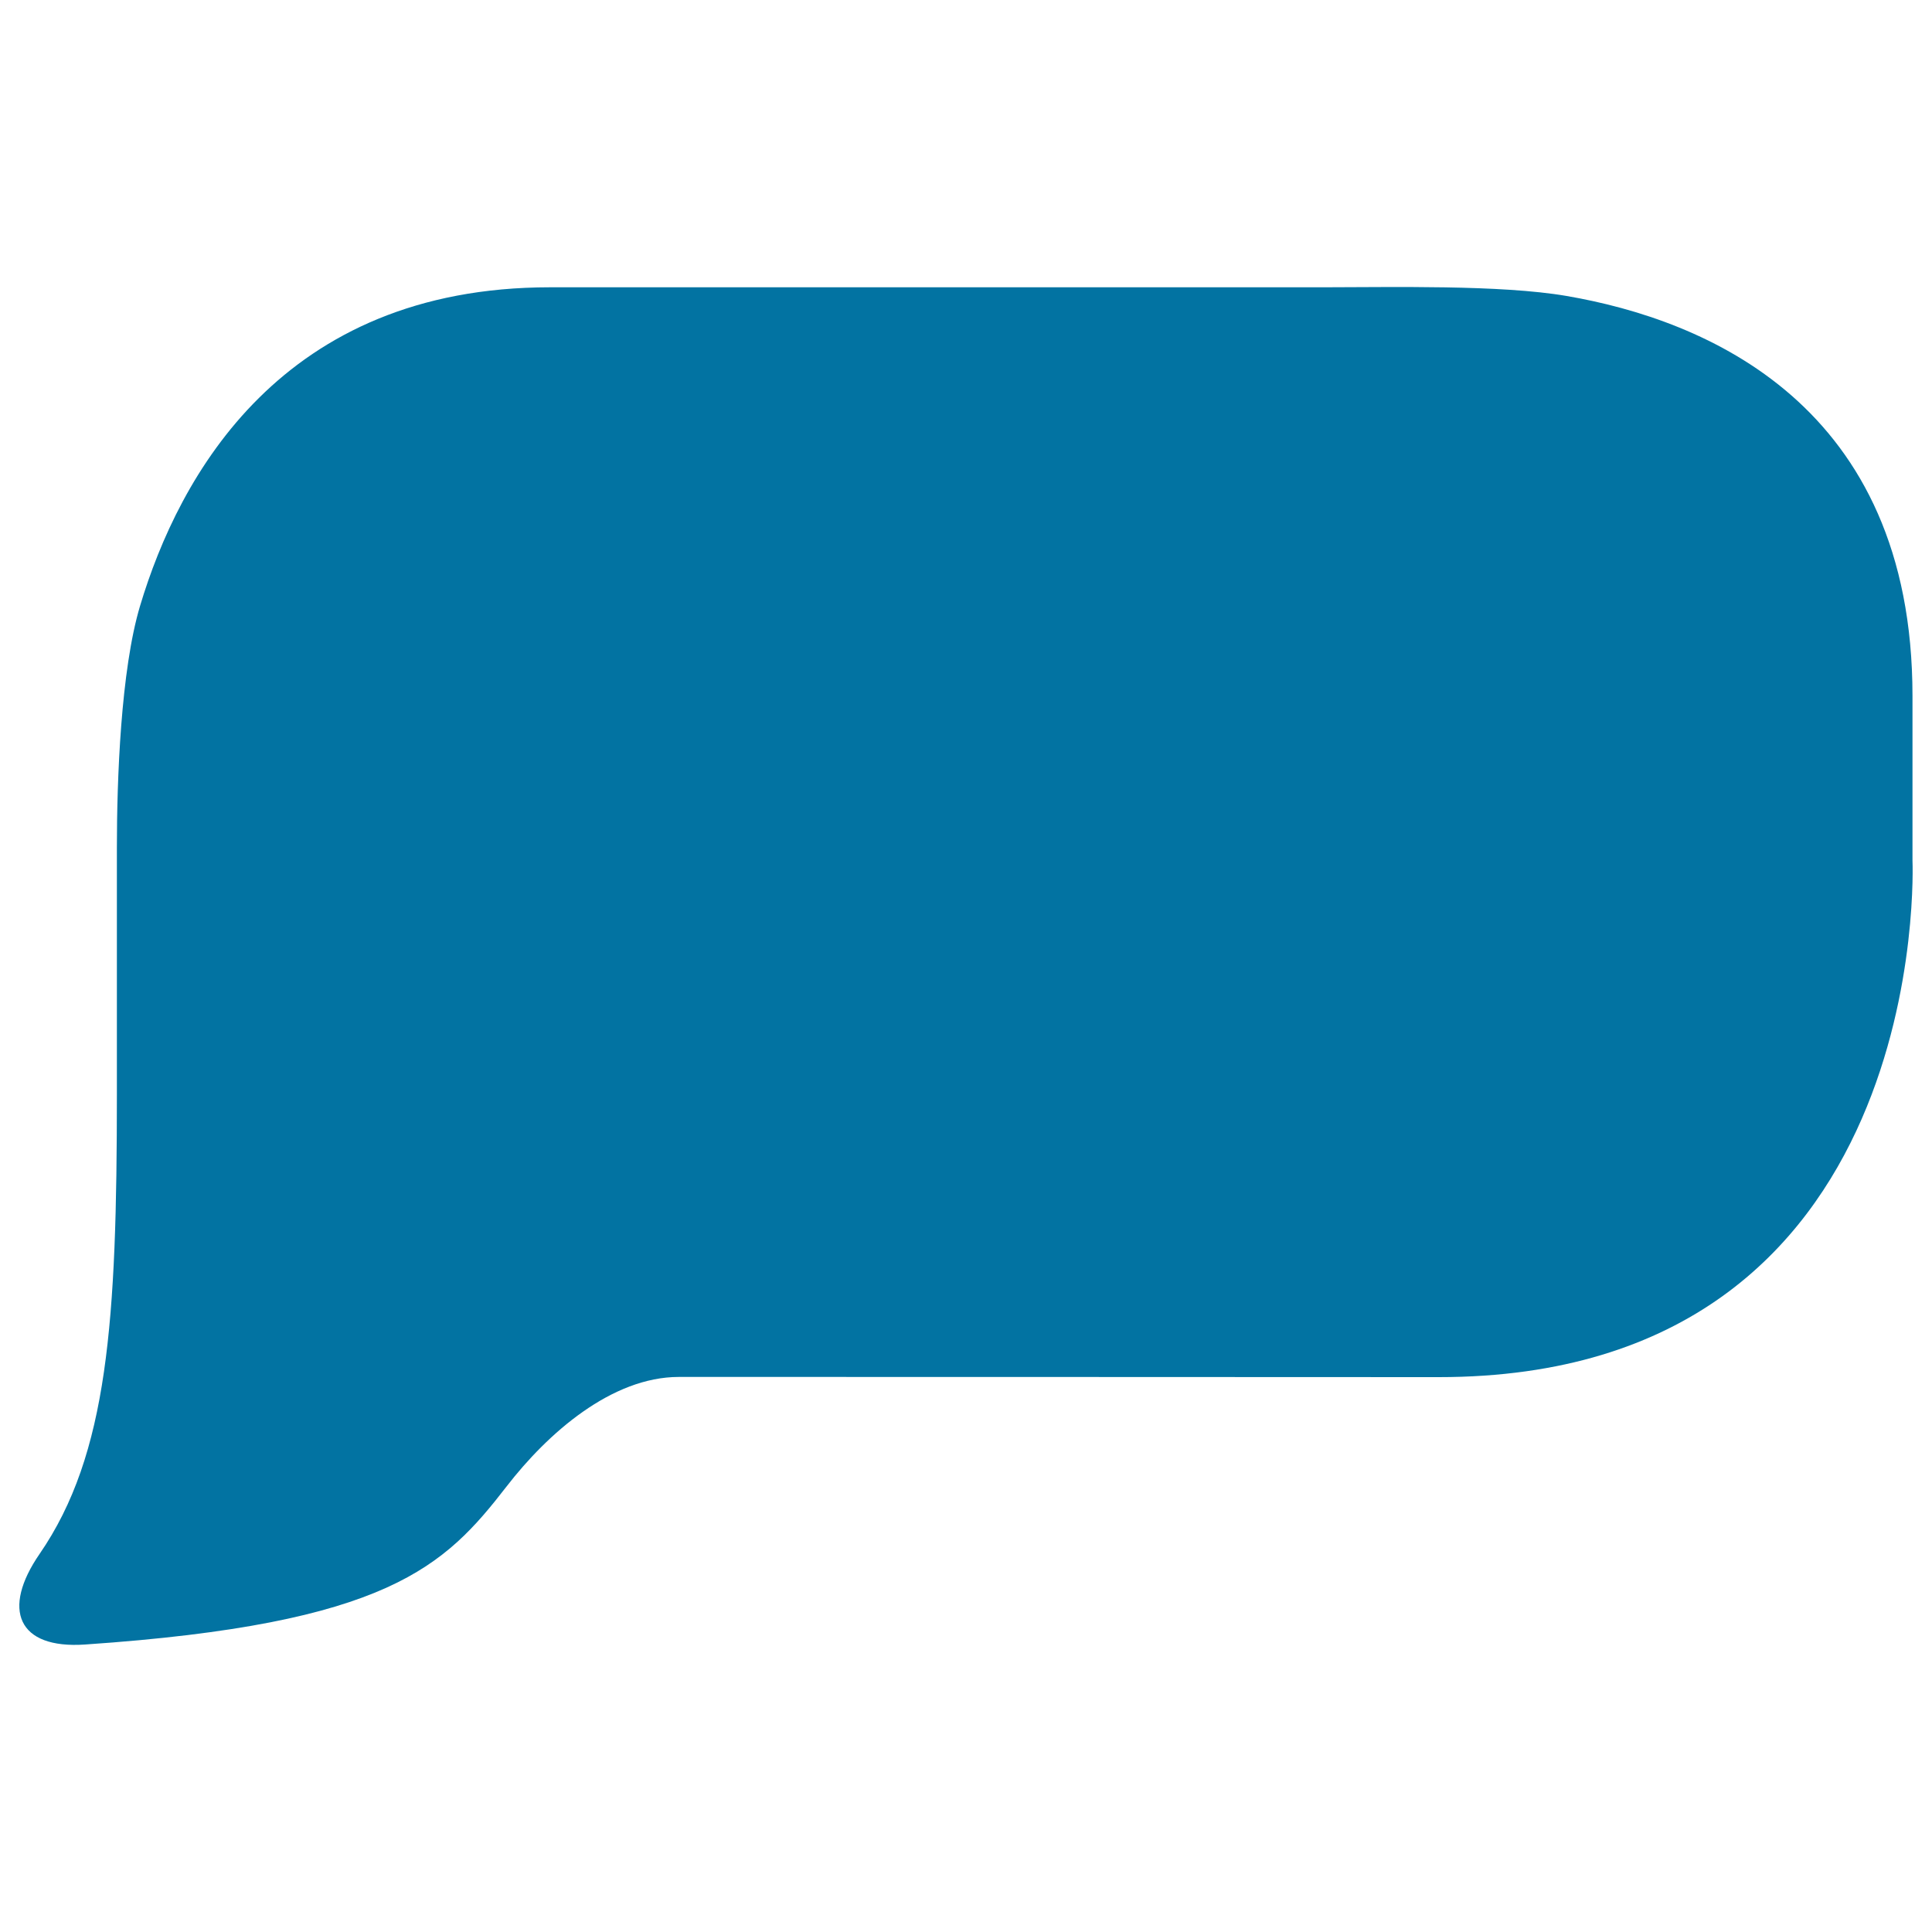 <svg xmlns="http://www.w3.org/2000/svg" viewBox="0 0 1000 1000" style="fill:#0273a2">
<title>Black Empty Speech Bubble SVG icon</title>
<g><path d="M351.4,712.7c-34.8,0-67.9,29.1-89.2,56.7c-32.1,41.4-61.1,71.1-218.2,81.8C9.1,853.6,0.7,833,20.5,804.3c35.5-51.6,40-120.6,40-238V438.5c0-34.8,2-91.6,12-124.9c20.1-67.1,73.2-164.9,212.2-164.9H685c34.8,0,91.6-1.4,125.9,4.5c71.6,12.3,179,56,179,207v85.2c0,0,11.7,267.4-245.2,267.4C574.8,712.7,430,712.7,351.4,712.7z"/></g>
</svg>